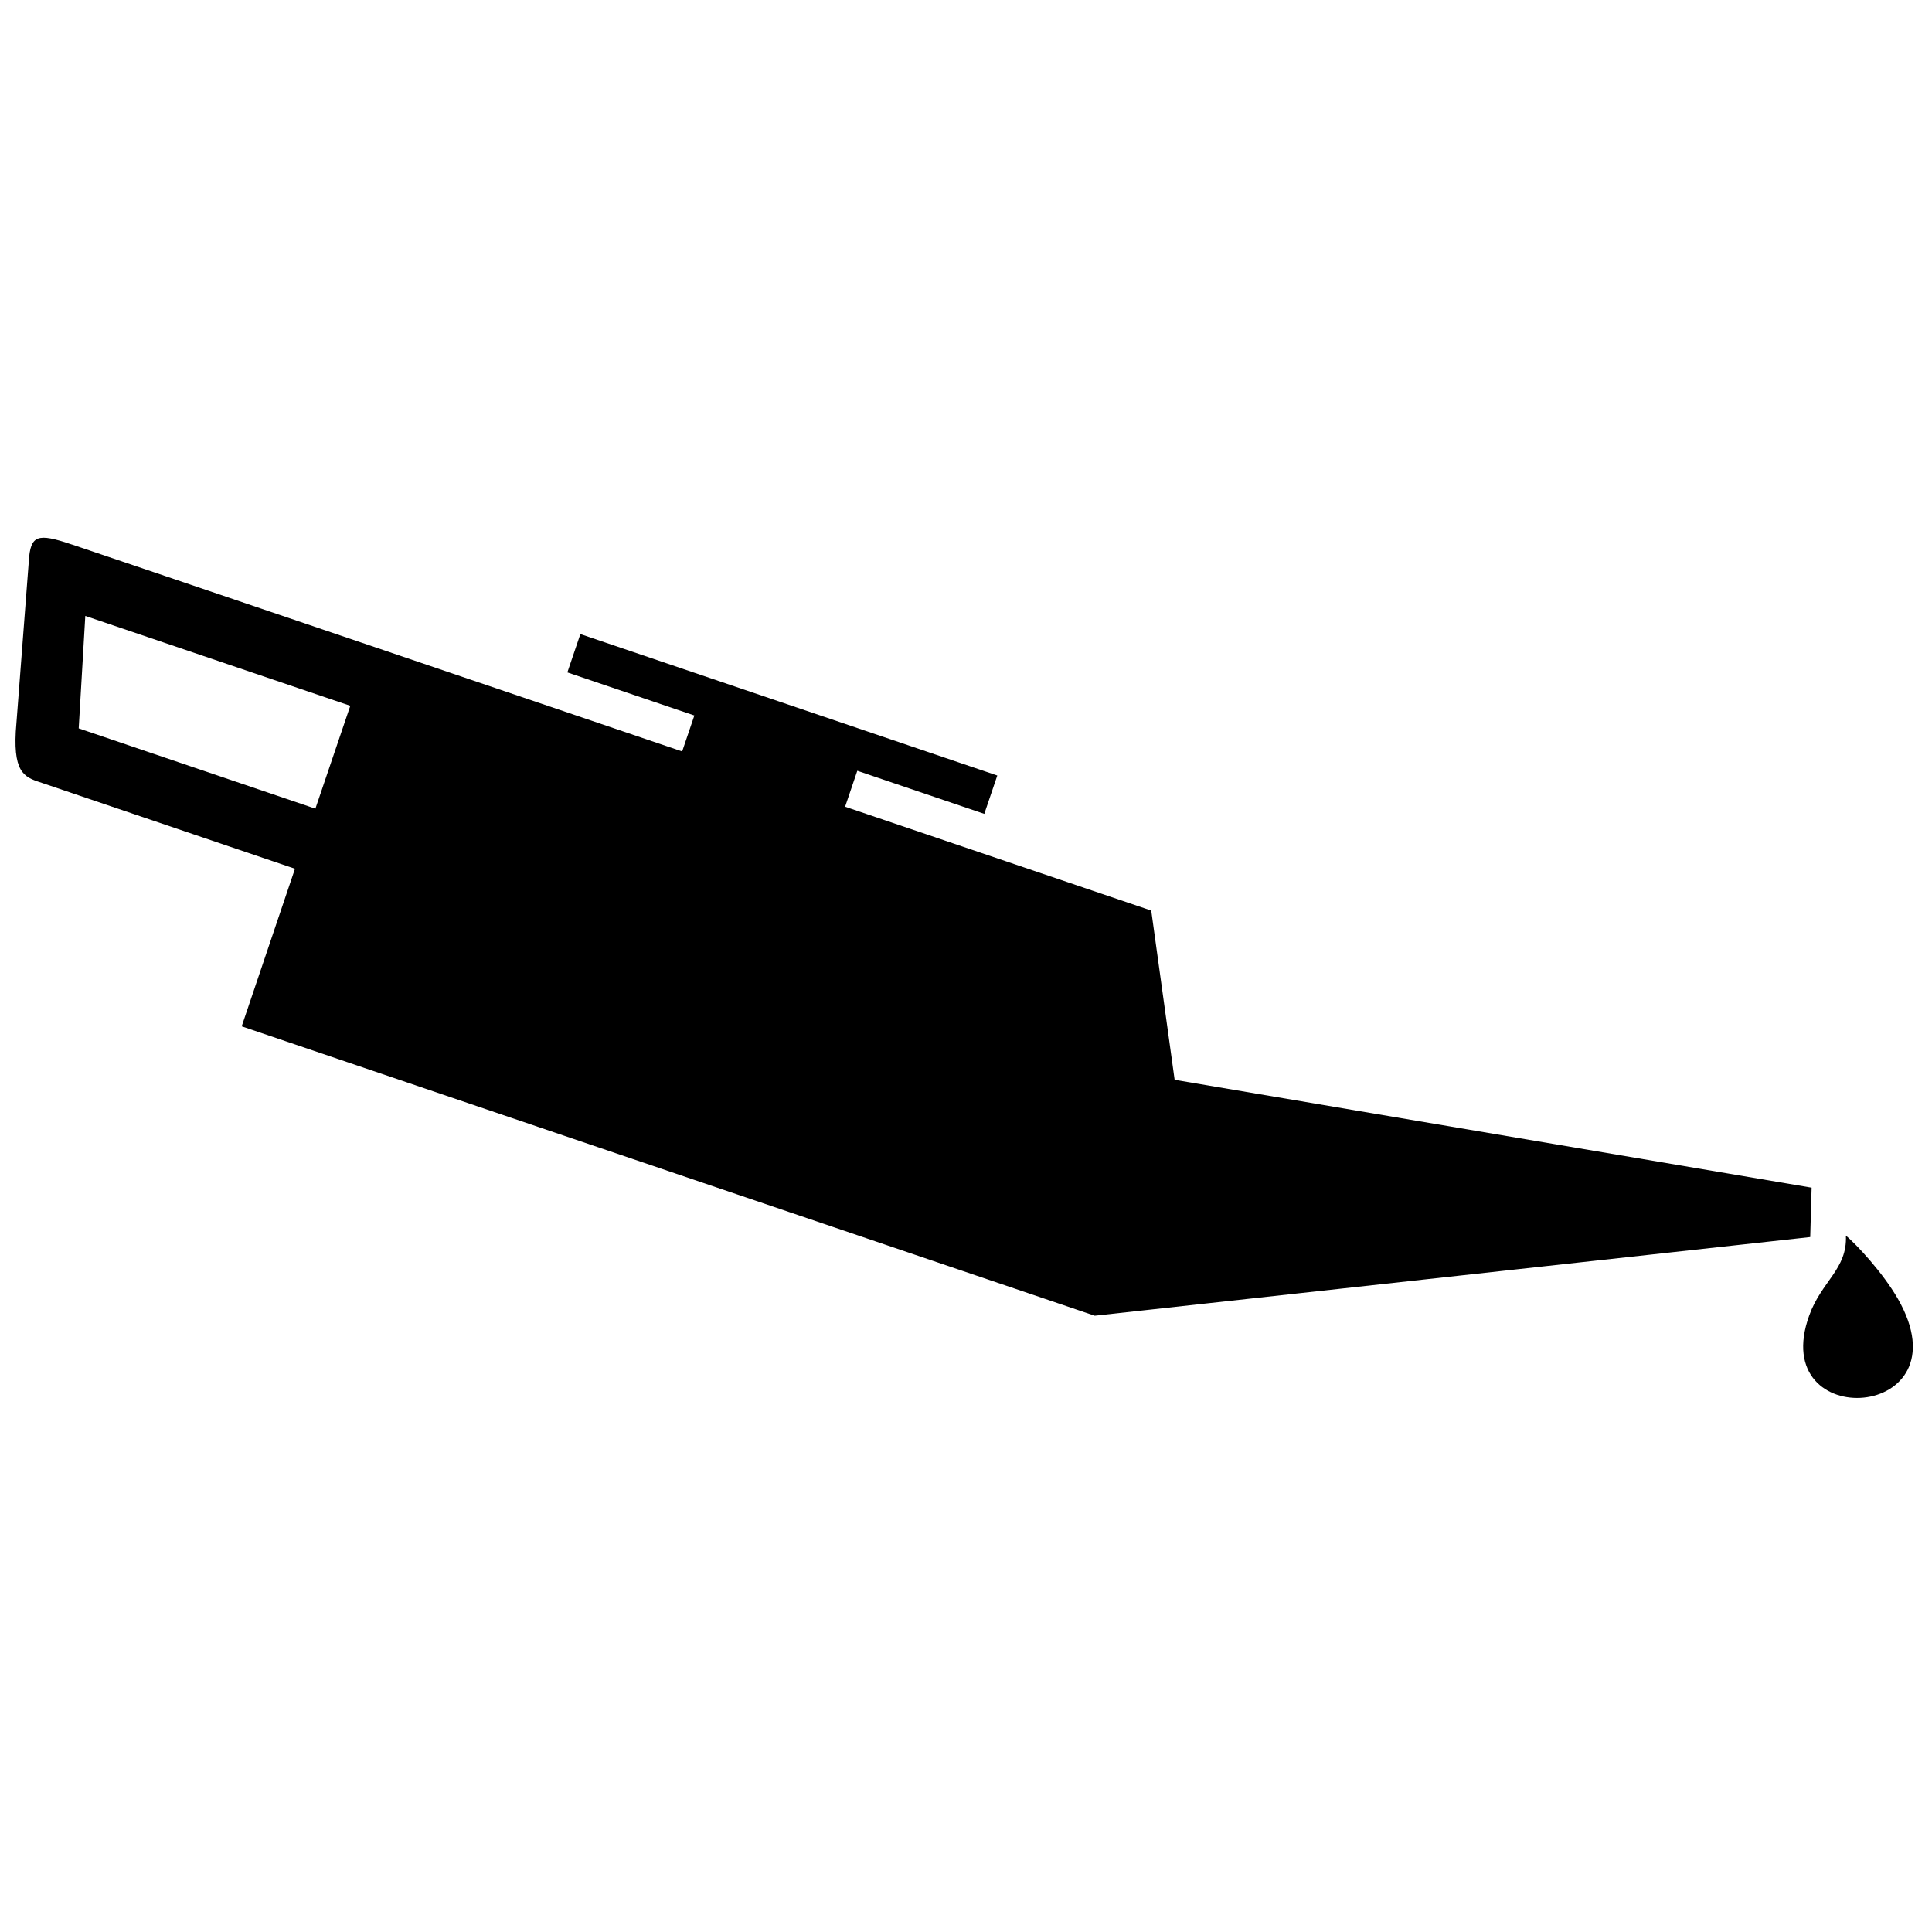 <?xml version="1.0" encoding="UTF-8"?>
<!-- Uploaded to: SVG Repo, www.svgrepo.com, Generator: SVG Repo Mixer Tools -->
<svg width="800px" height="800px" version="1.1" viewBox="144 144 512 512" xmlns="http://www.w3.org/2000/svg">
 <defs>
  <clipPath id="a">
   <path d="m148.09 286h502.91v229h-502.91z"/>
  </clipPath>
 </defs>
 <g clip-path="url(#a)">
  <path d="m434.11 492.68-226.06-76.695 14.121-41.758-66.633-22.605c-4.523-1.535-8.004-2.023-7.359-13.738l3.551-46.402c0.656-6.184 3.074-6.031 12.801-2.688 0.012-0.043 146.89 49.816 160.25 54.344l3.231-9.527-33.656-11.418 3.449-10.16 110.49 37.488-3.445 10.164-33.656-11.422-3.231 9.527 81.129 27.523 6.199 44.844 168.81 28.586-0.371 13.09zm189.36-0.086c-11.398 31.516 42.105 28.051 23.488-4.398-3.992-6.953-10.914-14.34-13.773-16.754 0.395 8.898-6.418 12.023-9.715 21.152zm-395.89-134.29 9.25-27.262-70.227-23.82-1.746 29.805z" fill-rule="evenodd"/>
 </g>
</svg>